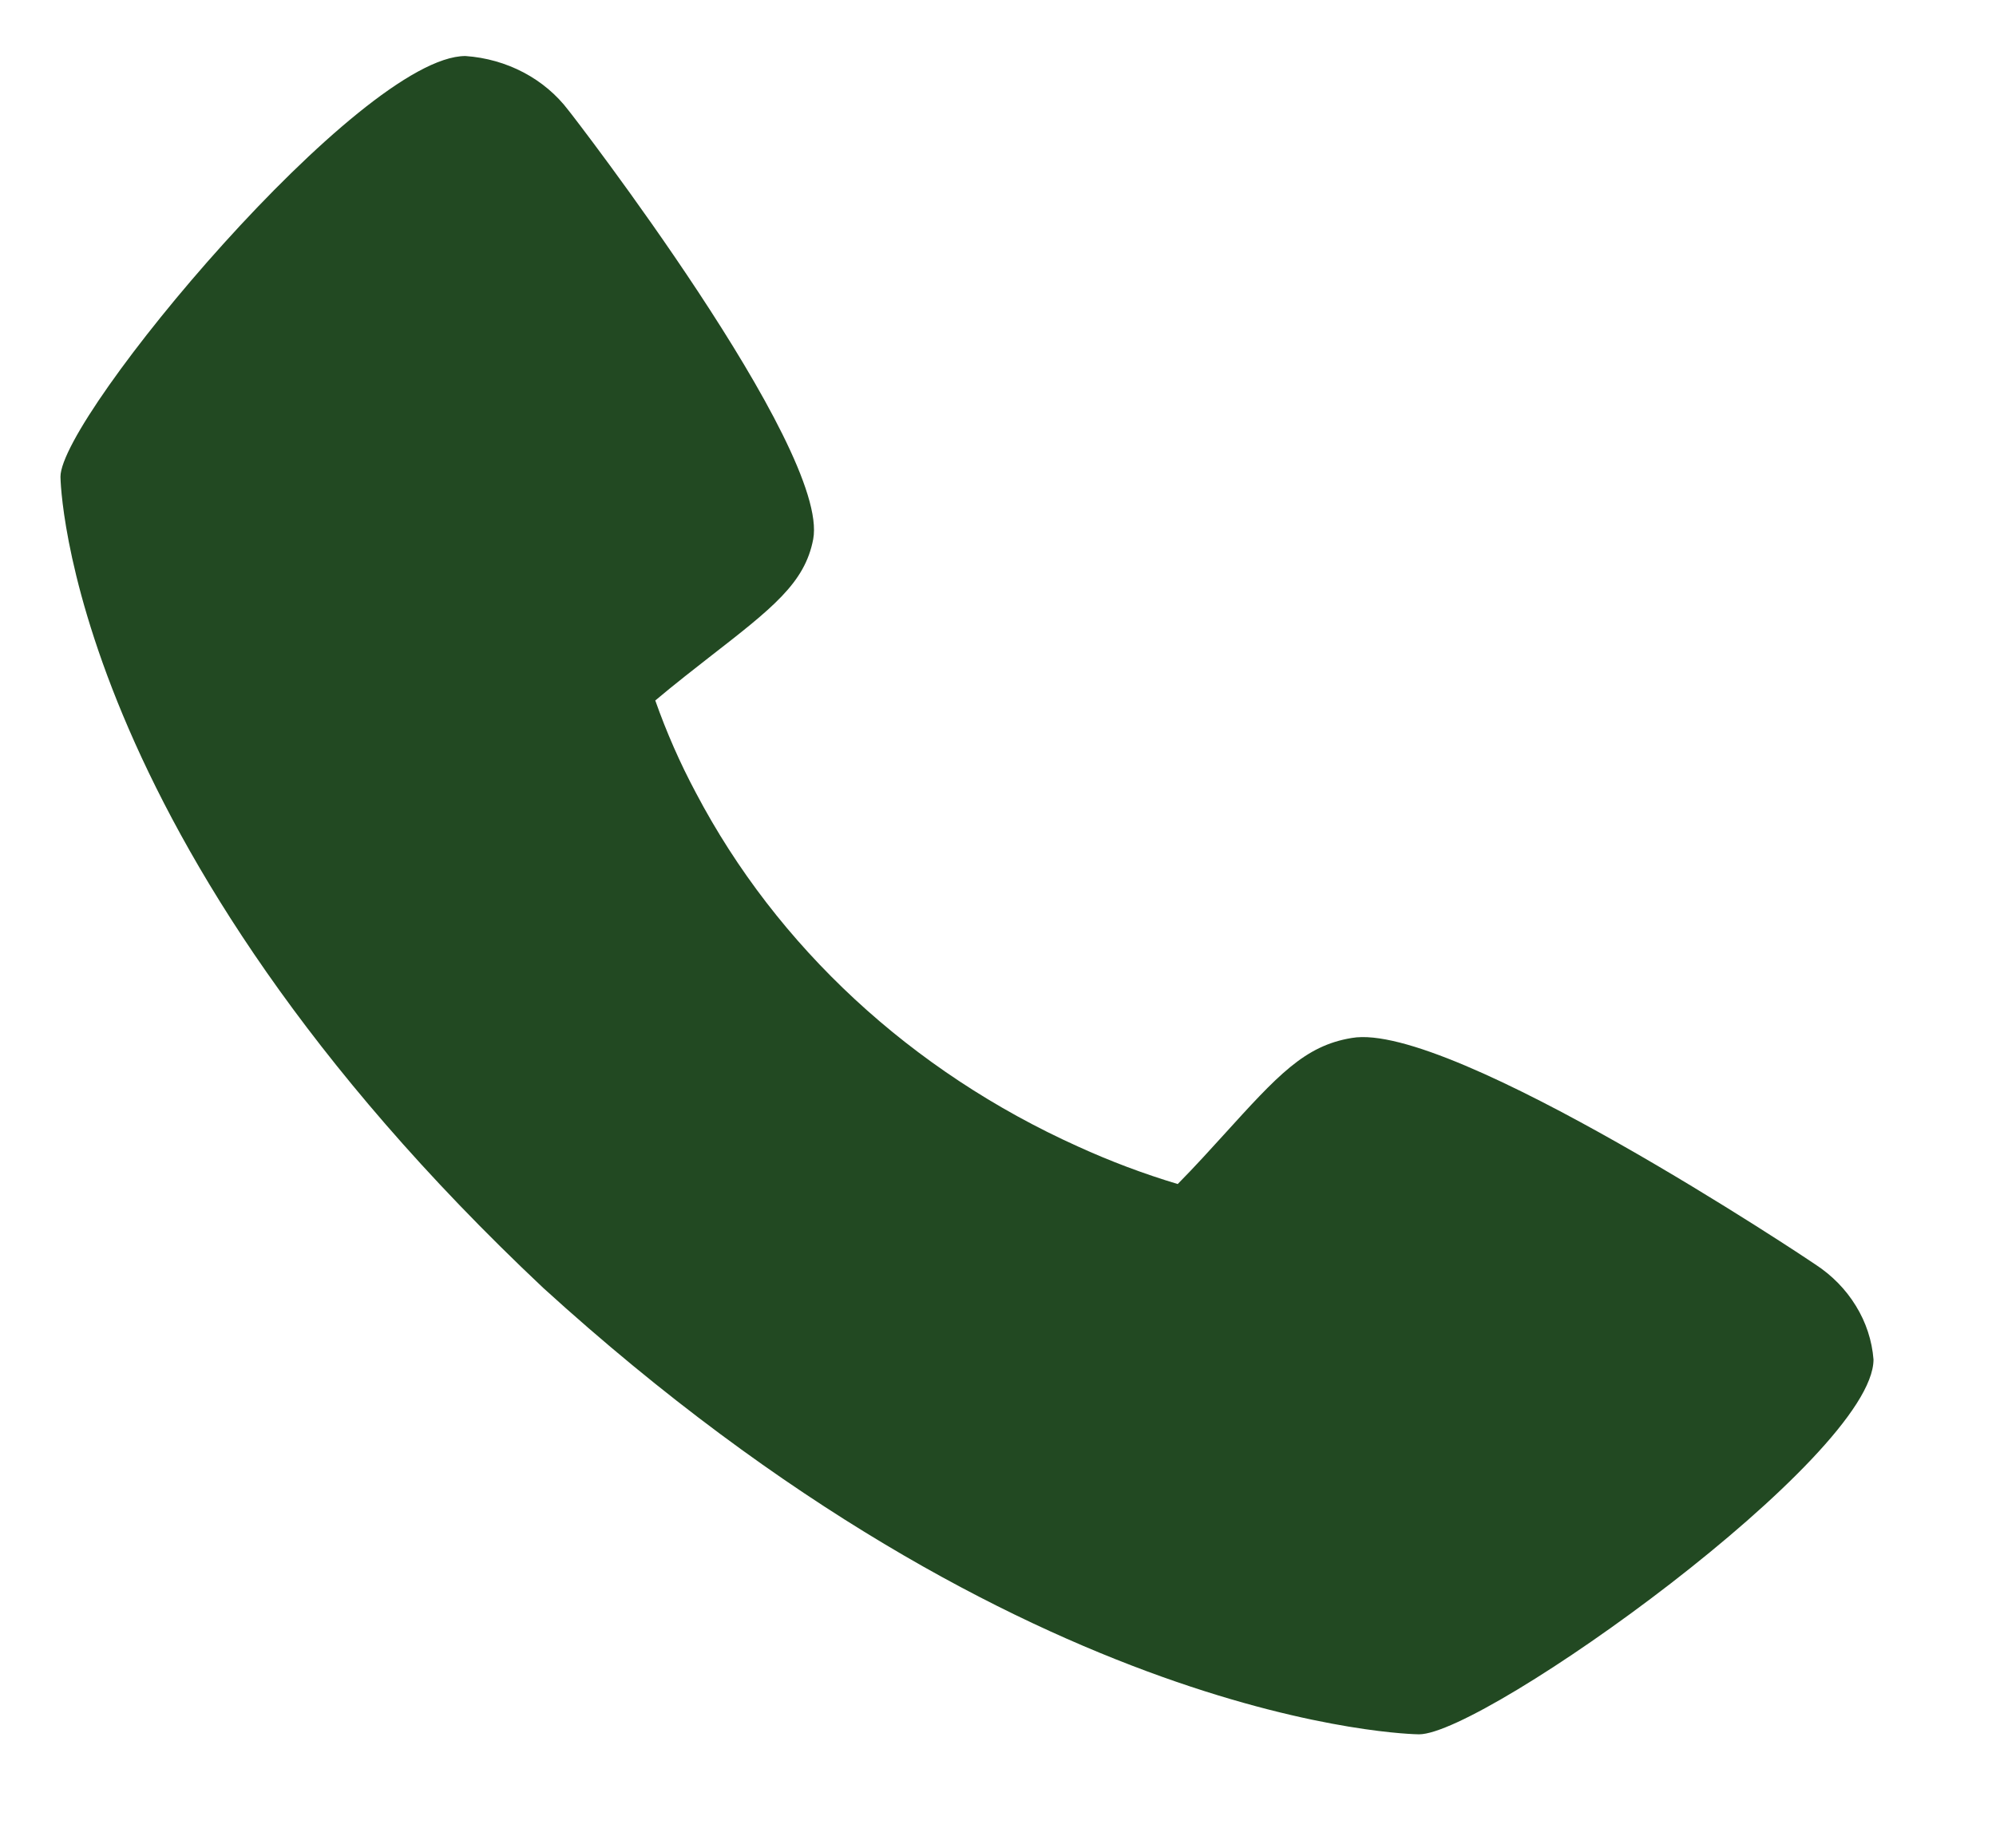 <svg width="27" height="25" viewBox="0 0 27 25" fill="none" xmlns="http://www.w3.org/2000/svg">
<path d="M24.555 17.106C24.487 17.057 19.621 13.809 18.285 14.043C17.647 14.147 17.283 14.55 16.551 15.356C16.433 15.486 16.151 15.798 15.931 16.019C15.468 15.88 15.017 15.71 14.581 15.511C12.329 14.496 10.51 12.811 9.414 10.727C9.198 10.323 9.015 9.905 8.864 9.477C9.105 9.273 9.441 9.011 9.585 8.899C10.452 8.225 10.887 7.888 11 7.296C11.232 6.07 7.726 1.533 7.689 1.492C7.53 1.282 7.323 1.107 7.082 0.98C6.841 0.853 6.572 0.777 6.296 0.758C4.875 0.758 0.818 5.63 0.818 6.45C0.818 6.498 0.893 11.345 7.349 17.425C13.909 23.395 19.143 23.464 19.195 23.464C20.082 23.464 25.343 19.708 25.343 18.393C25.323 18.138 25.242 17.89 25.105 17.668C24.969 17.445 24.781 17.253 24.555 17.106Z" fill="#224922"/>
</svg>

